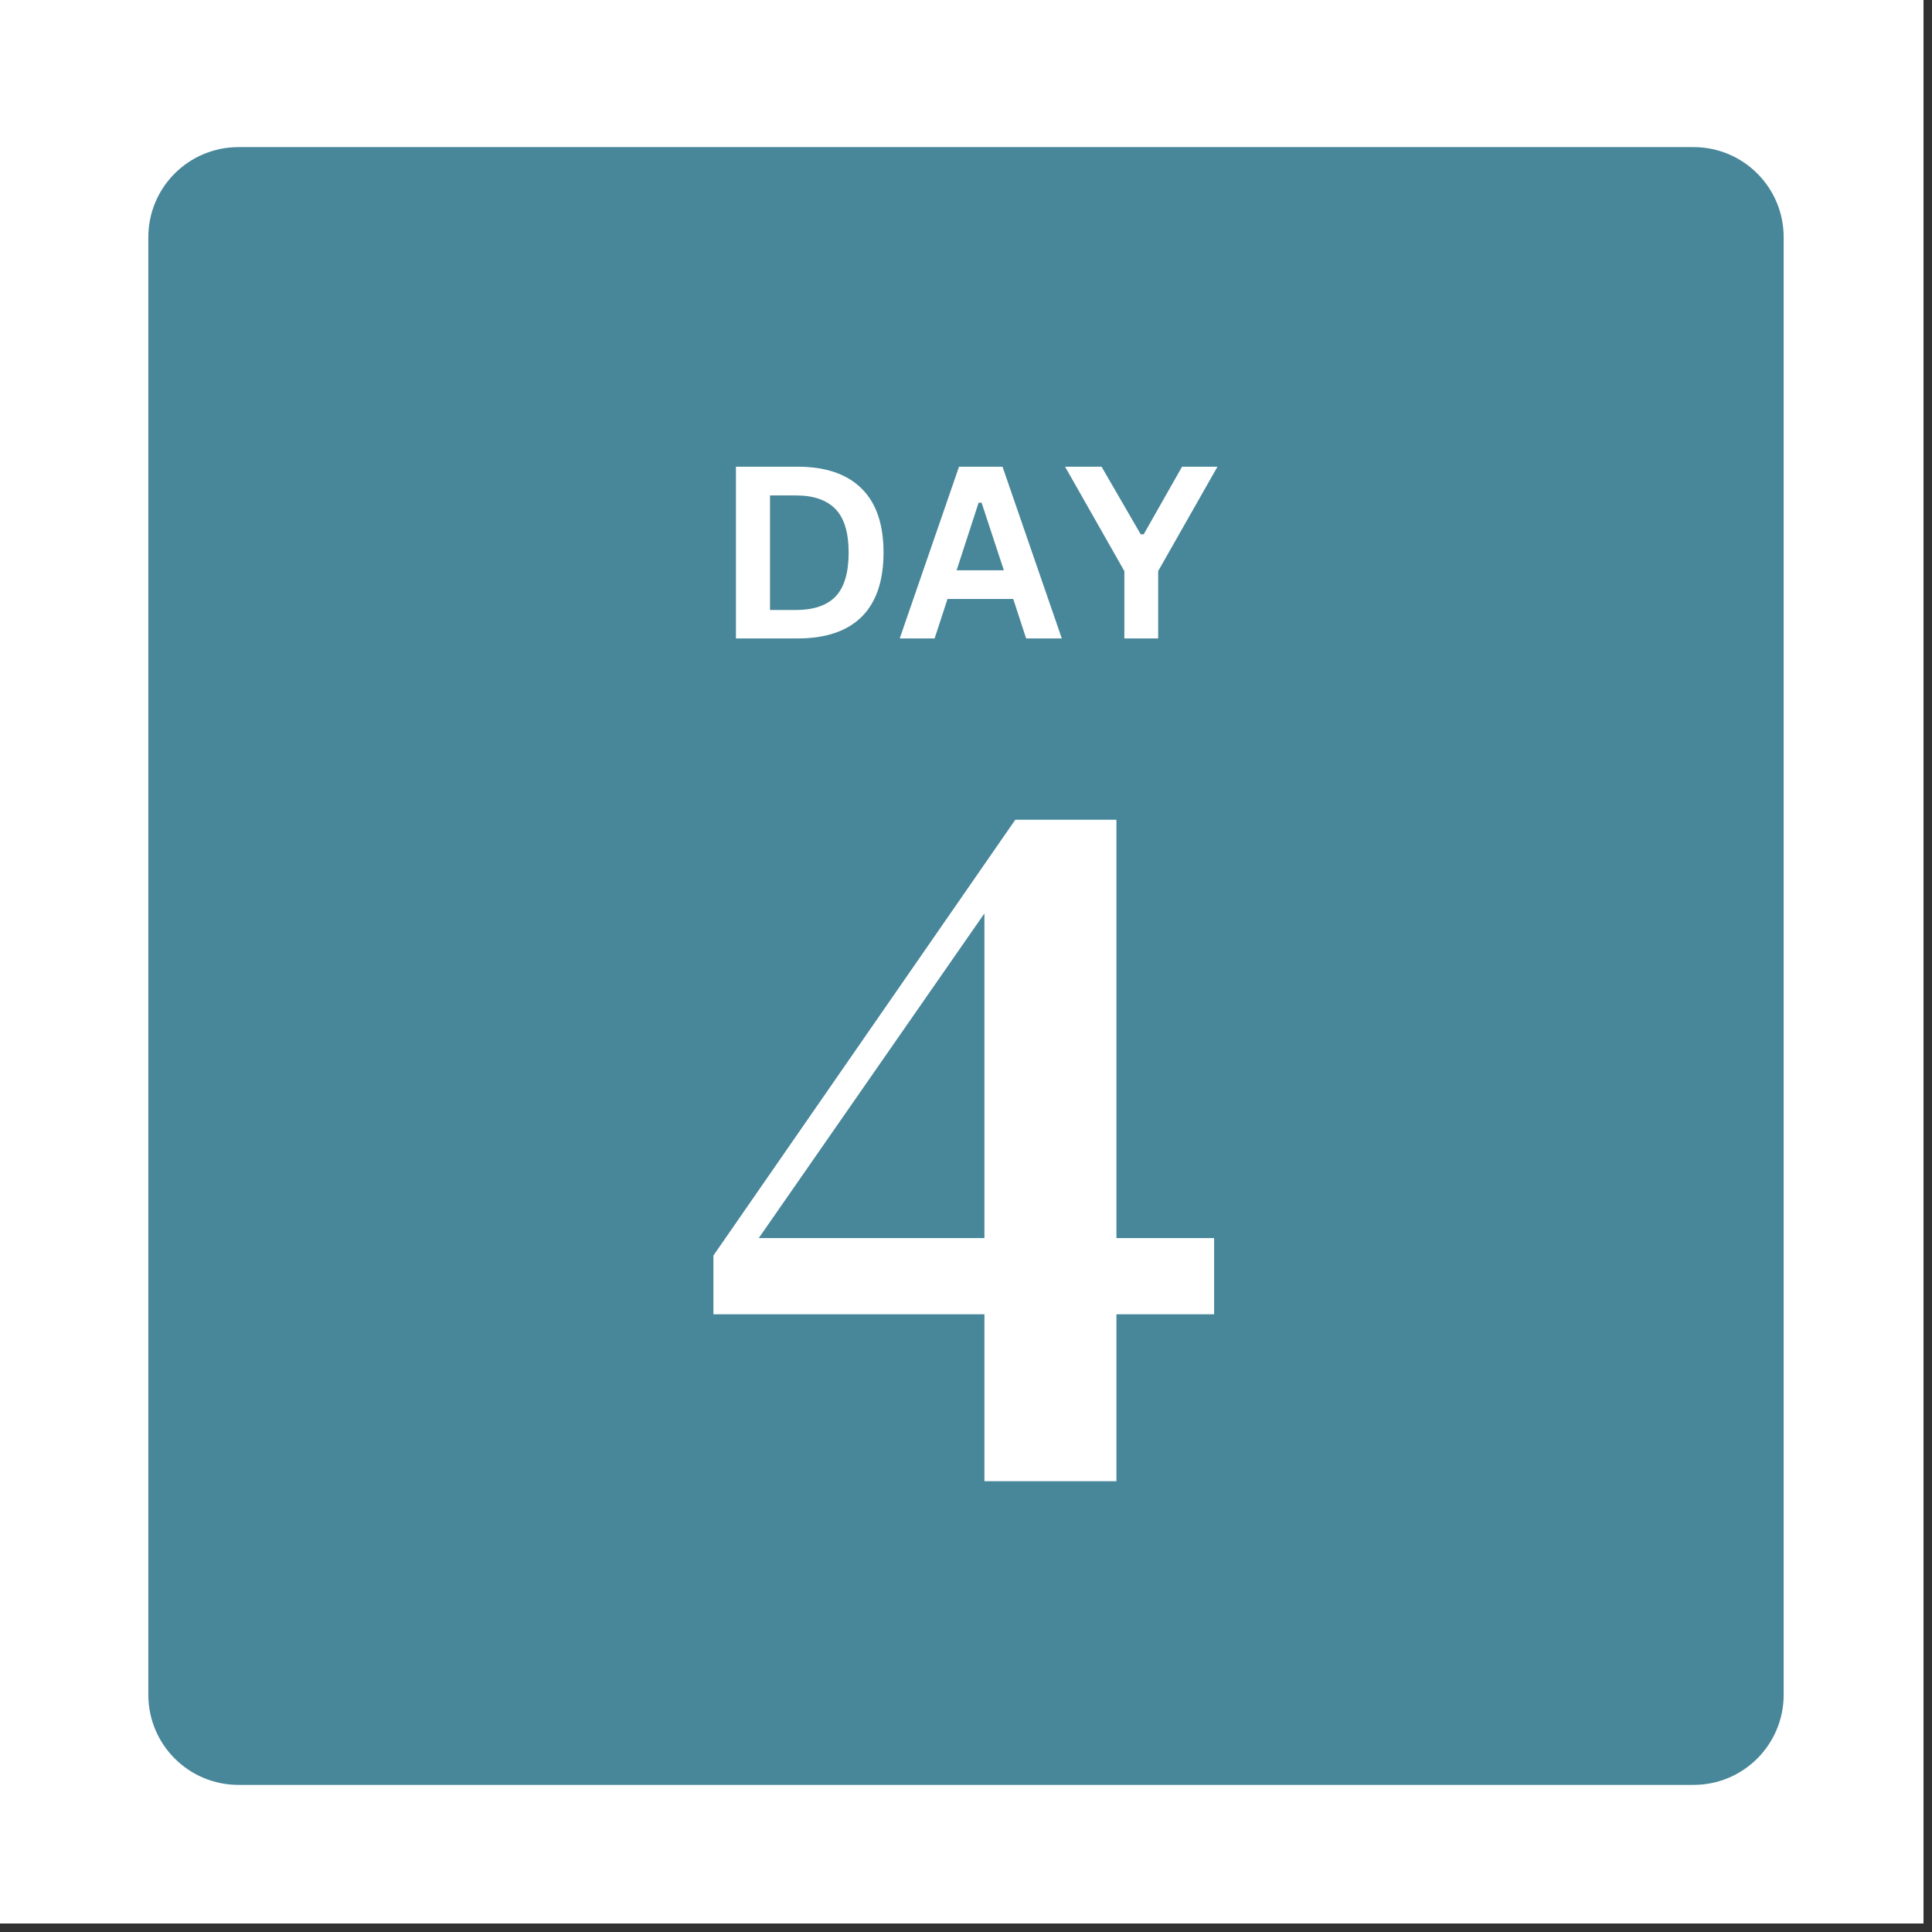 <?xml version="1.0" encoding="UTF-8"?>
<svg xmlns="http://www.w3.org/2000/svg" xmlns:xlink="http://www.w3.org/1999/xlink" width="150" zoomAndPan="magnify" viewBox="0 0 112.5 112.5" height="150" preserveAspectRatio="xMidYMid meet" version="1.0">
  <rect x="0" y="0" width="112.5" height="112.5" fill="#333333" stroke="none"/>
  <defs>
    <g></g>
    <clipPath id="8169380d5b">
      <path d="M 0 0 L 112.004 0 L 112.004 112.004 L 0 112.004 Z M 0 0 " clip-rule="nonzero"></path>
    </clipPath>
    <clipPath id="f3ff15648b">
      <path d="M 8.637 8.566 L 104 8.566 L 104 104 L 8.637 104 Z M 8.637 8.566 " clip-rule="nonzero"></path>
    </clipPath>
    <clipPath id="cf79e0c10e">
      <path d="M 13.887 8.566 L 98.613 8.566 C 101.516 8.566 103.863 10.914 103.863 13.816 L 103.863 98.684 C 103.863 101.586 101.516 103.934 98.613 103.934 L 13.887 103.934 C 10.984 103.934 8.637 101.586 8.637 98.684 L 8.637 13.816 C 8.637 10.914 10.984 8.566 13.887 8.566 " clip-rule="nonzero"></path>
    </clipPath>
  </defs>
  <g clip-path="url(#8169380d5b)">
    <path fill="#ffffff" d="M 0 0 L 112.5 0 L 112.5 112.5 L 0 112.5 Z M 0 0 " fill-opacity="1" fill-rule="nonzero"></path>
    <path fill="#ffffff" d="M 0 0 L 112.5 0 L 112.5 112.5 L 0 112.5 Z M 0 0 " fill-opacity="1" fill-rule="nonzero"></path>
  </g>
  <g clip-path="url(#f3ff15648b)">
    <g clip-path="url(#cf79e0c10e)">
      <path fill="#488699" d="M 8.637 8.566 L 104.086 8.566 L 104.086 104.016 L 8.637 104.016 Z M 8.637 8.566 " fill-opacity="1" fill-rule="nonzero"></path>
    </g>
  </g>
  <g fill="#ffffff" fill-opacity="1">
    <g transform="translate(41.557, 37.176)">
      <g>
        <path d="M 4.891 -10 C 6.516 -10 7.754 -9.578 8.609 -8.734 C 9.461 -7.898 9.891 -6.656 9.891 -5 C 9.891 -3.344 9.461 -2.094 8.609 -1.25 C 7.754 -0.414 6.516 0 4.891 0 L 1.297 0 L 1.297 -10 Z M 4.781 -1.656 C 5.812 -1.656 6.582 -1.914 7.094 -2.438 C 7.602 -2.969 7.859 -3.82 7.859 -5 C 7.859 -6.164 7.602 -7.008 7.094 -7.531 C 6.582 -8.062 5.812 -8.328 4.781 -8.328 L 3.281 -8.328 L 3.281 -1.656 Z M 4.781 -1.656 "></path>
      </g>
    </g>
  </g>
  <g fill="#ffffff" fill-opacity="1">
    <g transform="translate(52.235, 37.176)">
      <g>
        <path d="M 9.594 0 L 7.516 0 L 6.766 -2.297 L 2.938 -2.297 L 2.188 0 L 0.156 0 L 3.609 -10 L 6.141 -10 Z M 4.75 -7.906 L 3.469 -3.969 L 6.219 -3.969 L 4.922 -7.906 Z M 4.75 -7.906 "></path>
      </g>
    </g>
  </g>
  <g fill="#ffffff" fill-opacity="1">
    <g transform="translate(61.971, 37.176)">
      <g>
        <path d="M 5.469 0 L 3.5 0 L 3.5 -3.922 L 0.047 -10 L 2.172 -10 L 4.453 -6.062 L 4.625 -6.062 L 6.859 -10 L 8.922 -10 L 5.469 -3.922 Z M 5.469 0 "></path>
      </g>
    </g>
  </g>
  <g fill="#ffffff" fill-opacity="1">
    <g transform="translate(40.104, 86.25)">
      <g>
        <path d="M 17.219 0 L 17.219 -9.719 L 1.438 -9.719 L 1.438 -13.141 L 19.016 -38.516 L 24.906 -38.516 L 24.906 -14.156 L 30.594 -14.156 L 30.594 -9.719 L 24.906 -9.719 L 24.906 0 Z M 4.078 -14.156 L 17.219 -14.156 L 17.219 -33.062 Z M 4.078 -14.156 "></path>
      </g>
    </g>
  </g>
</svg>
